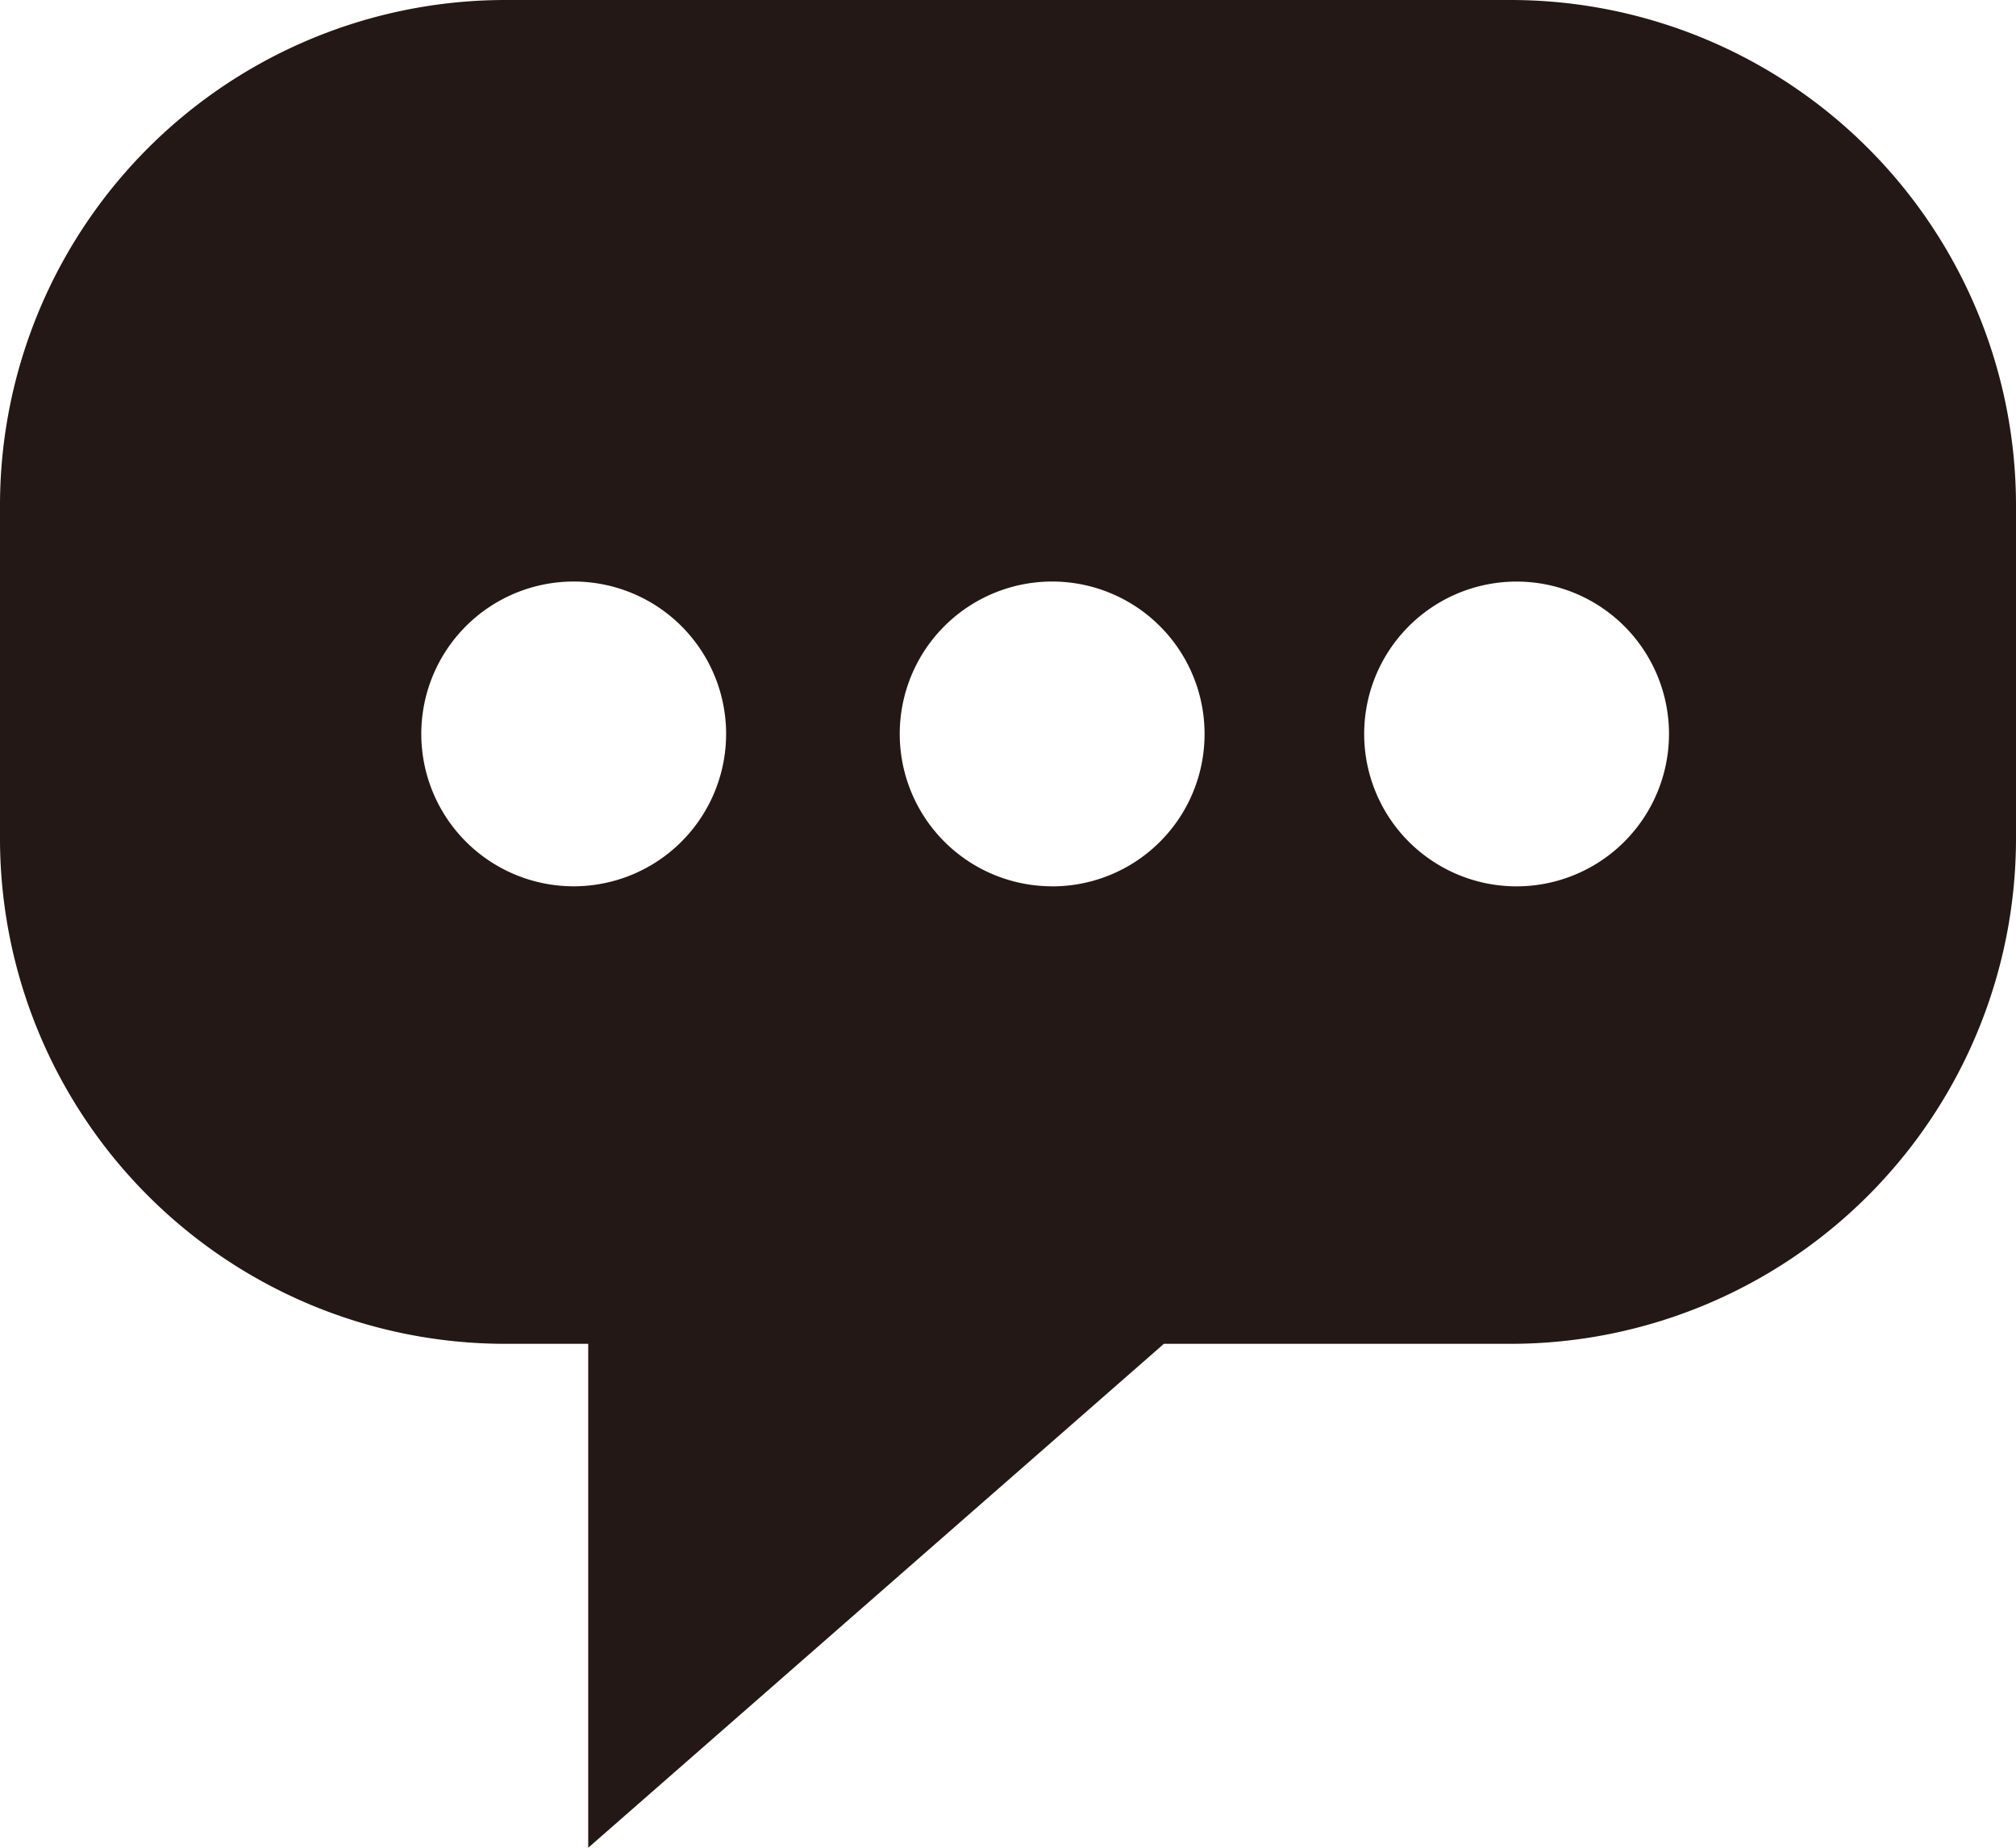 <svg xmlns="http://www.w3.org/2000/svg" xmlns:xlink="http://www.w3.org/1999/xlink" width="40" height="36.671" viewBox="0 0 40 36.671">
  <defs>
    <clipPath id="clip-path">
      <rect id="長方形_51025" data-name="長方形 51025" width="40" height="36.671" fill="#231815"/>
    </clipPath>
  </defs>
  <g id="job_icon3" transform="translate(10247 2383.648)">
    <g id="グループ_38254" data-name="グループ 38254" transform="translate(-10247 -2383.648)">
      <g id="グループ_38016" data-name="グループ 38016" transform="translate(0 0)" clip-path="url(#clip-path)">
        <path id="パス_191760" data-name="パス 191760" d="M30,0H10A10.031,10.031,0,0,0,0,10v6.667a10.029,10.029,0,0,0,10,10h1.671v10l11.422-10H30a10.031,10.031,0,0,0,10-10V10A10.032,10.032,0,0,0,30,0M11.377,17.588a3.024,3.024,0,1,1,3.03-3.024,3.025,3.025,0,0,1-3.03,3.024m9.5,0A3.024,3.024,0,1,1,23.9,14.565a3.021,3.021,0,0,1-3.028,3.024m9.213,0a3.024,3.024,0,1,1,3.03-3.024,3.026,3.026,0,0,1-3.03,3.024" transform="translate(0 0)" fill="#231815"/>
      </g>
    </g>
  </g>
</svg>
